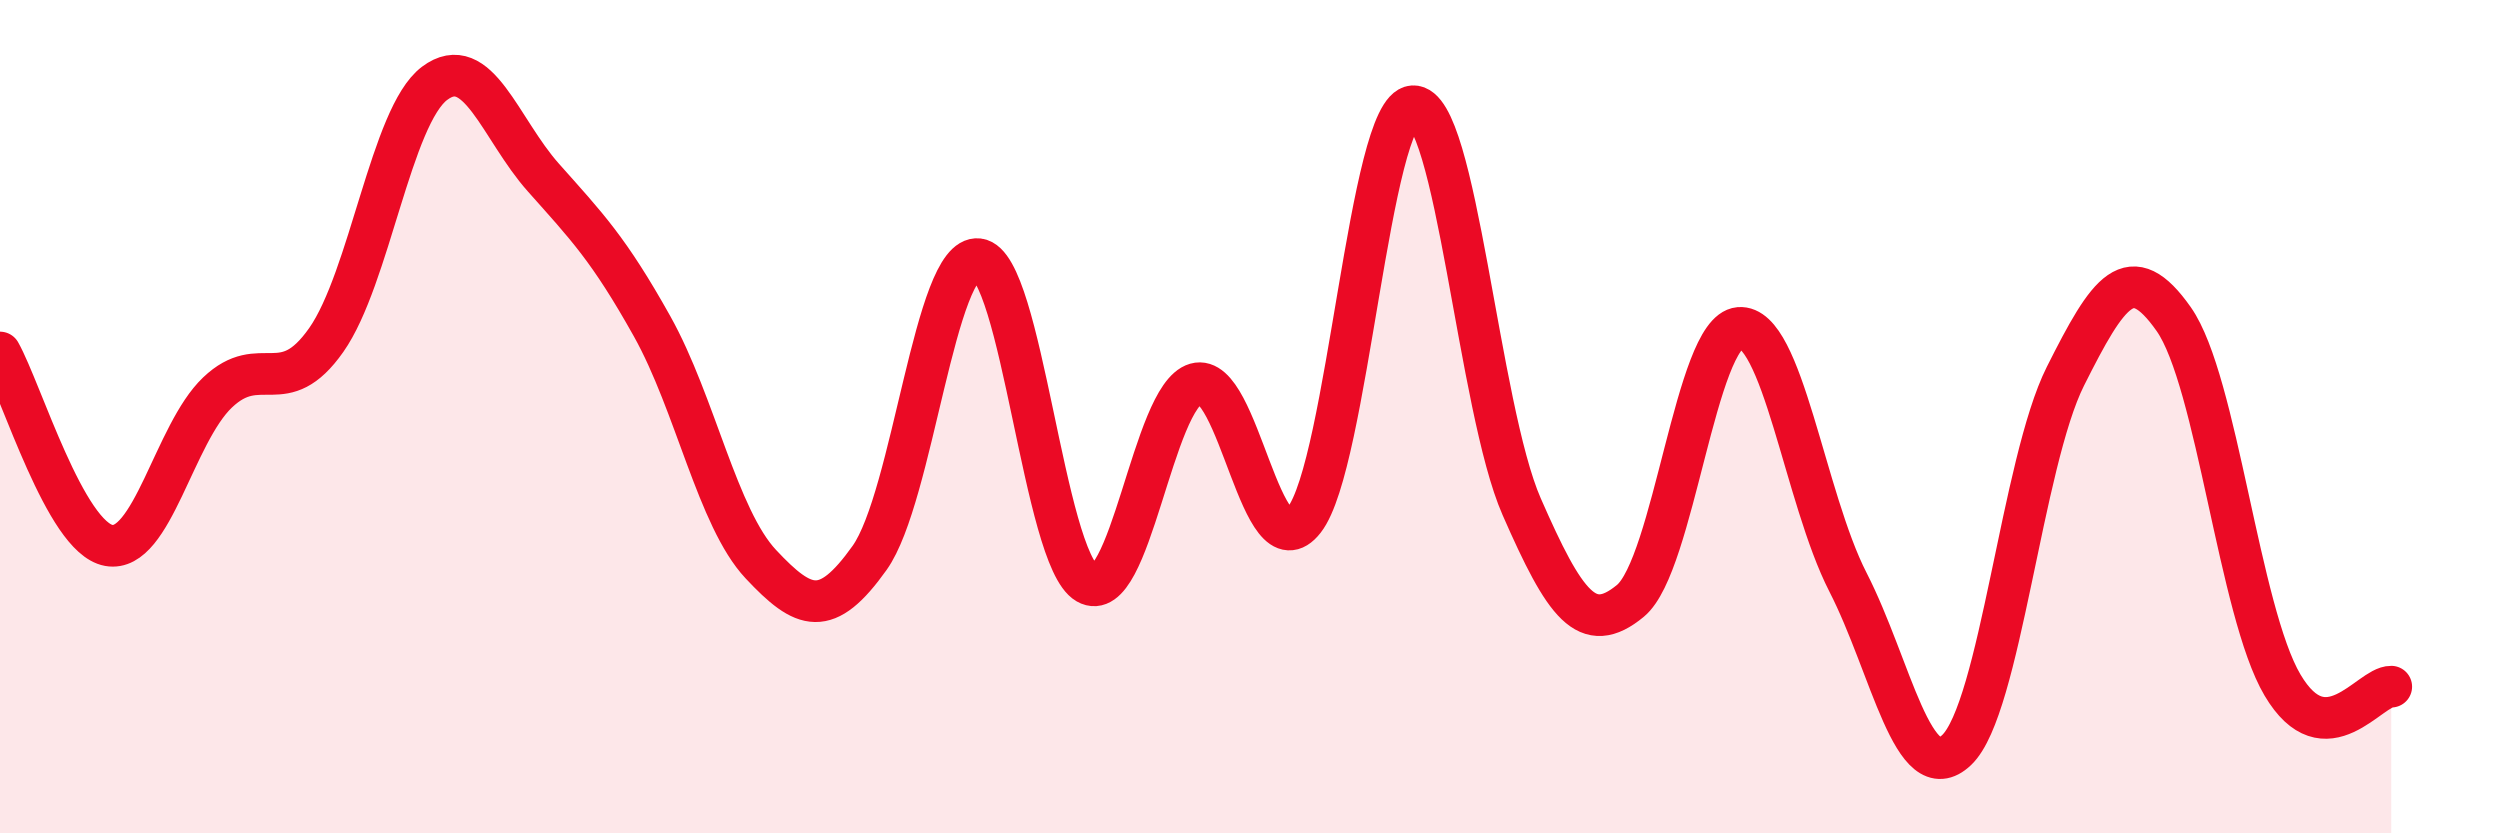 
    <svg width="60" height="20" viewBox="0 0 60 20" xmlns="http://www.w3.org/2000/svg">
      <path
        d="M 0,8.46 C 0.52,9.39 1.57,12.9 2.61,13.09 C 3.65,13.28 4.18,10.41 5.22,9.42 C 6.26,8.43 6.79,9.64 7.83,8.16 C 8.87,6.68 9.39,2.78 10.43,2 C 11.47,1.22 12,3.09 13.04,4.26 C 14.08,5.43 14.61,5.97 15.65,7.83 C 16.69,9.69 17.22,12.43 18.26,13.54 C 19.3,14.65 19.83,14.85 20.87,13.39 C 21.91,11.93 22.44,6.1 23.48,6.22 C 24.52,6.34 25.05,13.4 26.09,14 C 27.13,14.6 27.66,9.51 28.7,9.21 C 29.74,8.91 30.26,13.81 31.3,12.48 C 32.34,11.15 32.87,2.61 33.91,2.55 C 34.95,2.49 35.48,9.79 36.52,12.16 C 37.56,14.53 38.09,15.28 39.13,14.42 C 40.17,13.56 40.7,7.96 41.74,7.87 C 42.78,7.78 43.31,11.94 44.35,13.97 C 45.39,16 45.92,18.99 46.96,18 C 48,17.01 48.53,11.1 49.57,9.03 C 50.61,6.96 51.13,6.18 52.17,7.66 C 53.21,9.14 53.74,14.68 54.78,16.44 C 55.82,18.2 56.87,16.47 57.39,16.48L57.39 20L0 20Z"
        fill="#EB0A25"
        opacity="0.1"
        stroke-linecap="round"
        stroke-linejoin="round"
      />
      <path
        d="M 0,8.46 C 0.52,9.39 1.57,12.9 2.61,13.09 C 3.65,13.28 4.18,10.41 5.22,9.42 C 6.26,8.43 6.79,9.64 7.83,8.16 C 8.87,6.68 9.39,2.78 10.43,2 C 11.47,1.22 12,3.09 13.04,4.26 C 14.08,5.43 14.61,5.97 15.65,7.83 C 16.69,9.69 17.22,12.43 18.26,13.54 C 19.3,14.65 19.83,14.85 20.87,13.39 C 21.91,11.93 22.44,6.1 23.48,6.22 C 24.52,6.34 25.05,13.4 26.09,14 C 27.13,14.6 27.66,9.51 28.7,9.21 C 29.74,8.91 30.26,13.81 31.3,12.48 C 32.34,11.15 32.87,2.61 33.91,2.55 C 34.95,2.49 35.48,9.79 36.52,12.16 C 37.56,14.53 38.09,15.28 39.13,14.42 C 40.17,13.56 40.7,7.96 41.74,7.87 C 42.78,7.78 43.31,11.94 44.35,13.97 C 45.39,16 45.92,18.99 46.96,18 C 48,17.01 48.53,11.1 49.57,9.03 C 50.61,6.96 51.13,6.18 52.17,7.66 C 53.21,9.14 53.74,14.68 54.78,16.44 C 55.82,18.2 56.87,16.47 57.39,16.48"
        stroke="#EB0A25"
        stroke-width="1"
        fill="none"
        stroke-linecap="round"
        stroke-linejoin="round"
      />
    </svg>
  